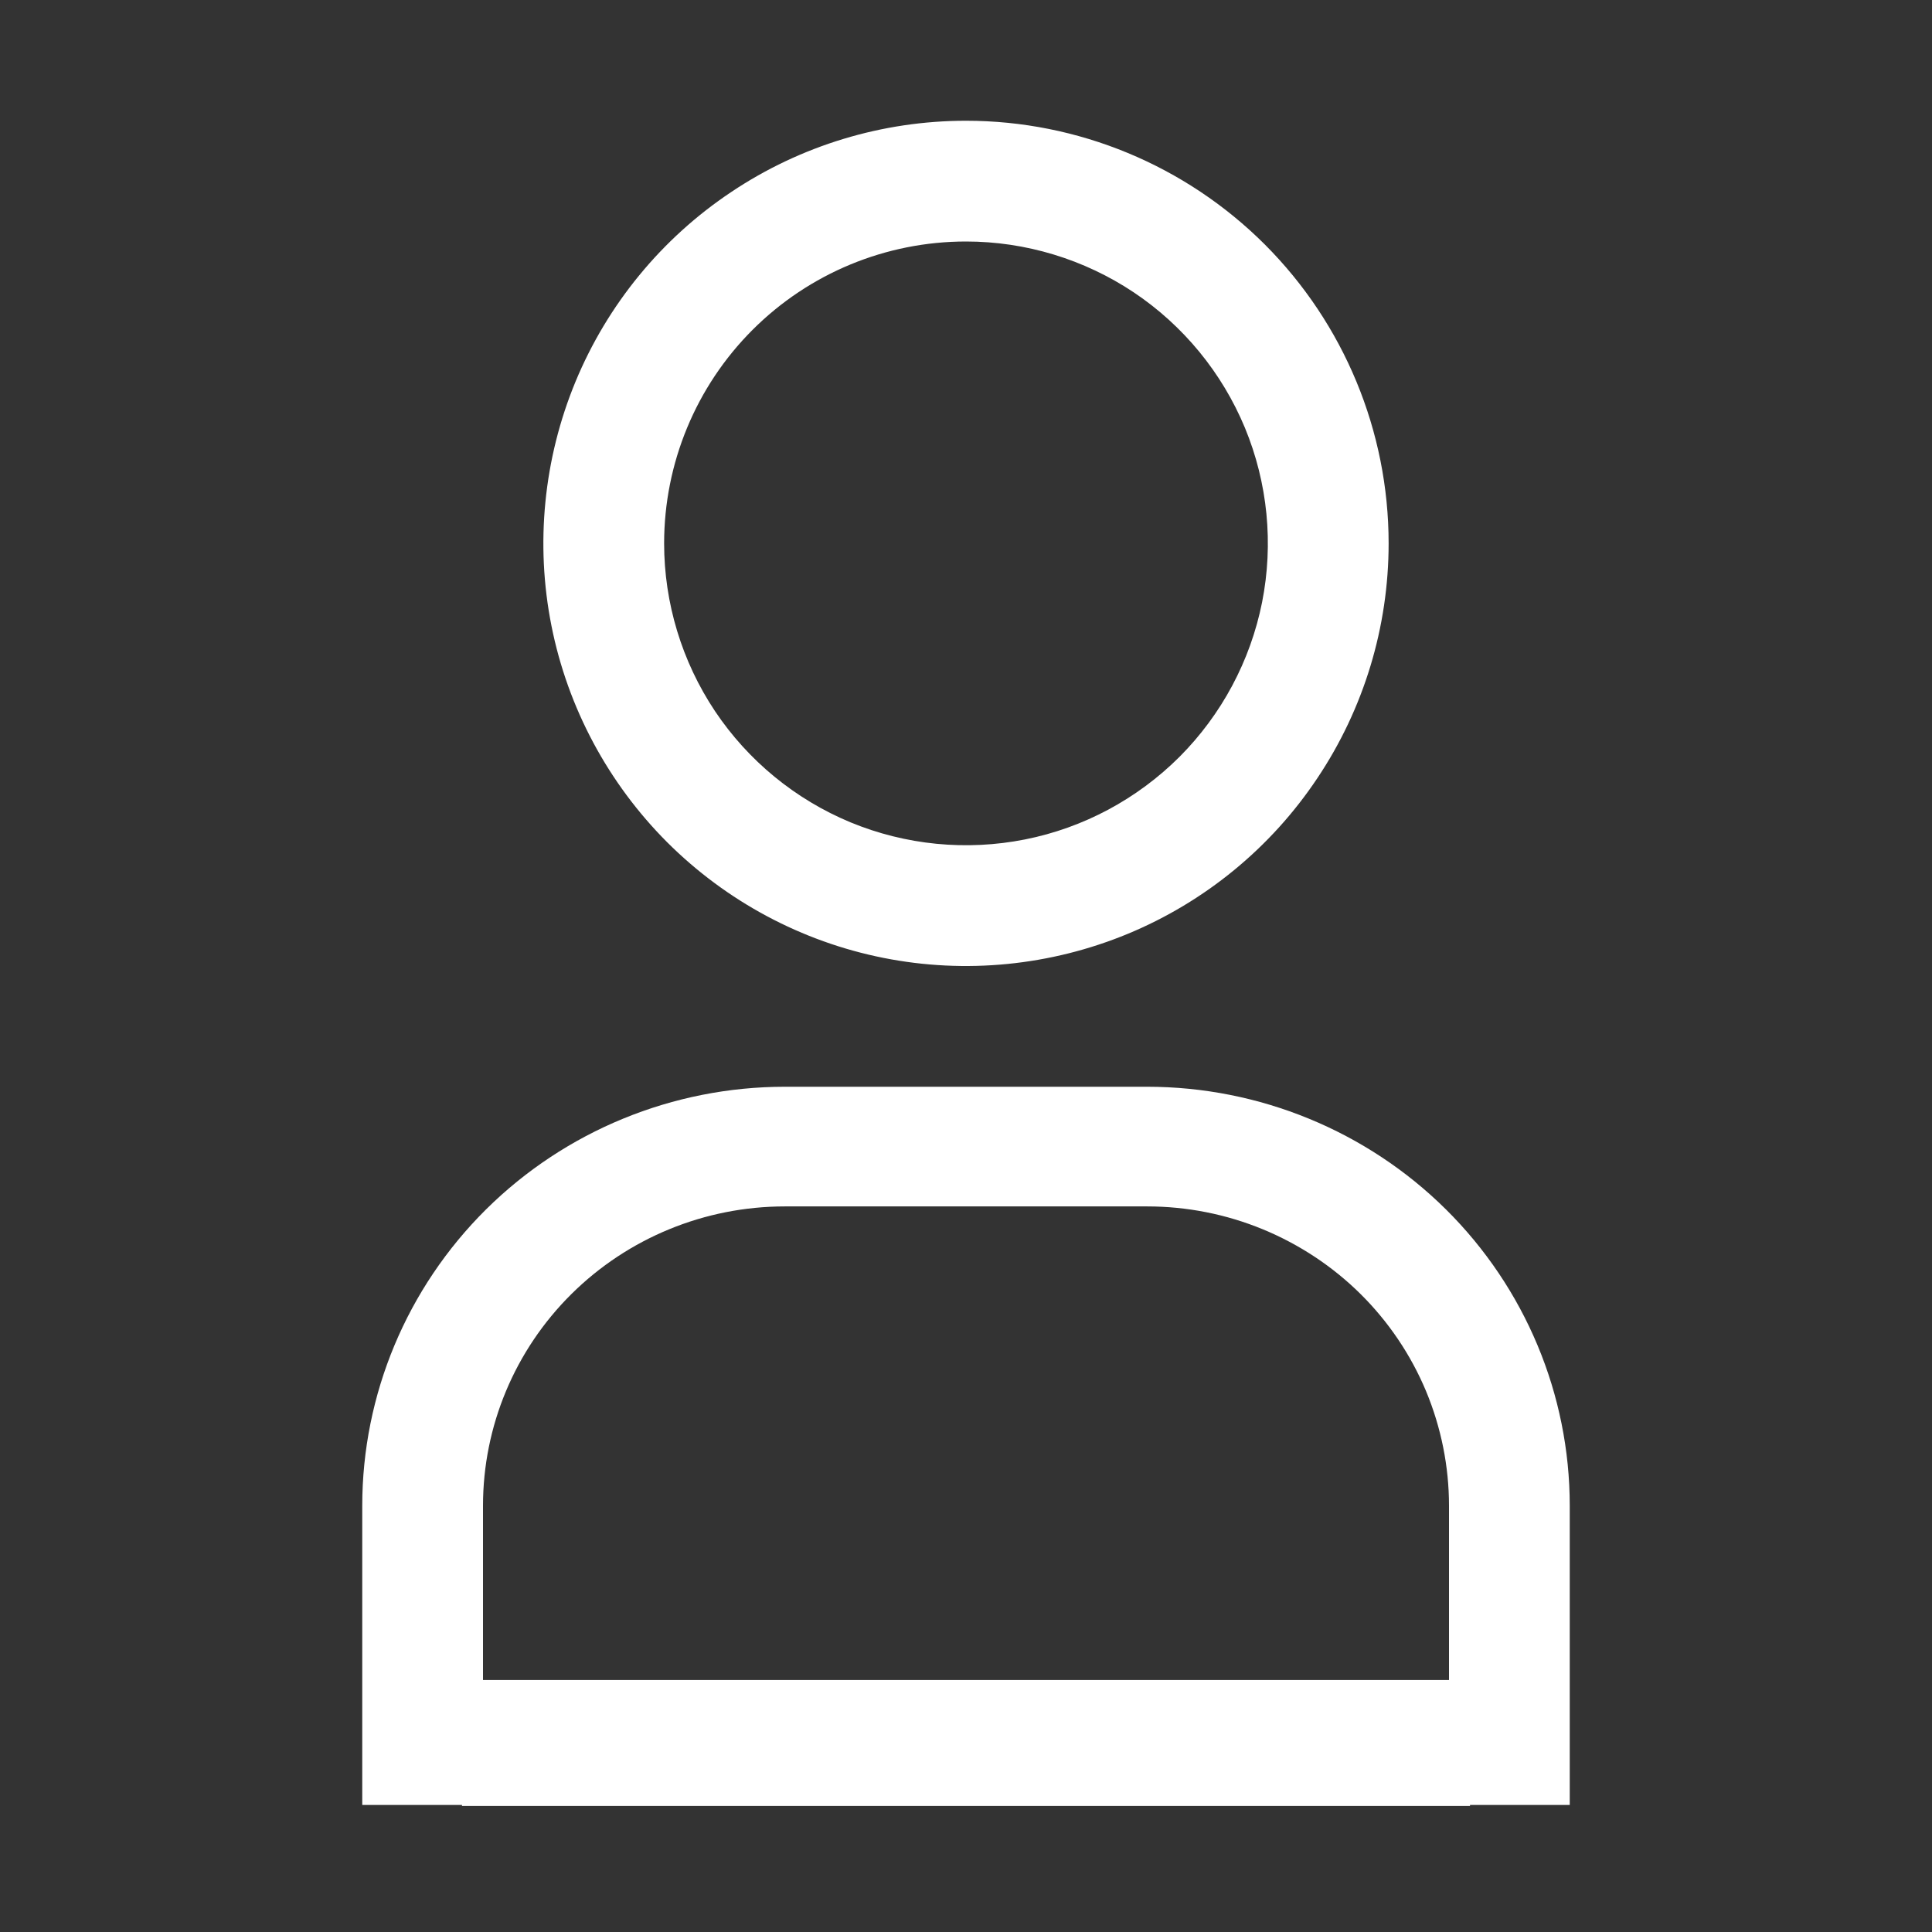 <svg width="16" height="16" viewBox="0 0 16 16" fill="none" xmlns="http://www.w3.org/2000/svg">
<rect x="0" y="0" width="16" height="16" fill="#333333" stroke="none"/>
<path d="M8 2C8.494 2 8.978 2.147 9.389 2.421C9.8 2.696 10.12 3.086 10.31 3.543C10.499 4 10.548 4.503 10.452 4.988C10.355 5.473 10.117 5.918 9.768 6.268C9.418 6.617 8.973 6.856 8.488 6.952C8.003 7.048 7.5 6.999 7.043 6.81C6.586 6.62 6.196 6.3 5.921 5.889C5.647 5.478 5.5 4.994 5.5 4.5C5.5 3.837 5.763 3.201 6.232 2.732C6.701 2.263 7.337 2 8 2ZM8 1C7.308 1 6.631 1.205 6.056 1.59C5.48 1.974 5.031 2.521 4.766 3.161C4.502 3.8 4.432 4.504 4.567 5.183C4.702 5.862 5.036 6.485 5.525 6.975C6.015 7.464 6.638 7.798 7.317 7.933C7.996 8.068 8.7 7.998 9.339 7.734C9.979 7.469 10.526 7.02 10.91 6.444C11.295 5.869 11.5 5.192 11.5 4.5C11.5 3.572 11.131 2.682 10.475 2.025C9.818 1.369 8.928 1 8 1Z" fill="white"/>
<path d="M13 14.948H12V12.47C12 12.144 11.935 11.822 11.81 11.521C11.684 11.22 11.5 10.947 11.268 10.717C11.036 10.487 10.76 10.305 10.457 10.18C10.153 10.055 9.828 9.991 9.5 9.991H6.5C5.837 9.991 5.201 10.252 4.732 10.717C4.263 11.182 4 11.812 4 12.47V14.948H3V12.47C3 11.549 3.369 10.667 4.025 10.016C4.681 9.366 5.572 9 6.5 9H9.5C10.428 9 11.319 9.366 11.975 10.016C12.631 10.667 13 11.549 13 12.47V14.948Z" fill="white"/>
<rect x="3.826" y="13.913" width="8.348" height="1.043" fill="white"/>
</svg>
